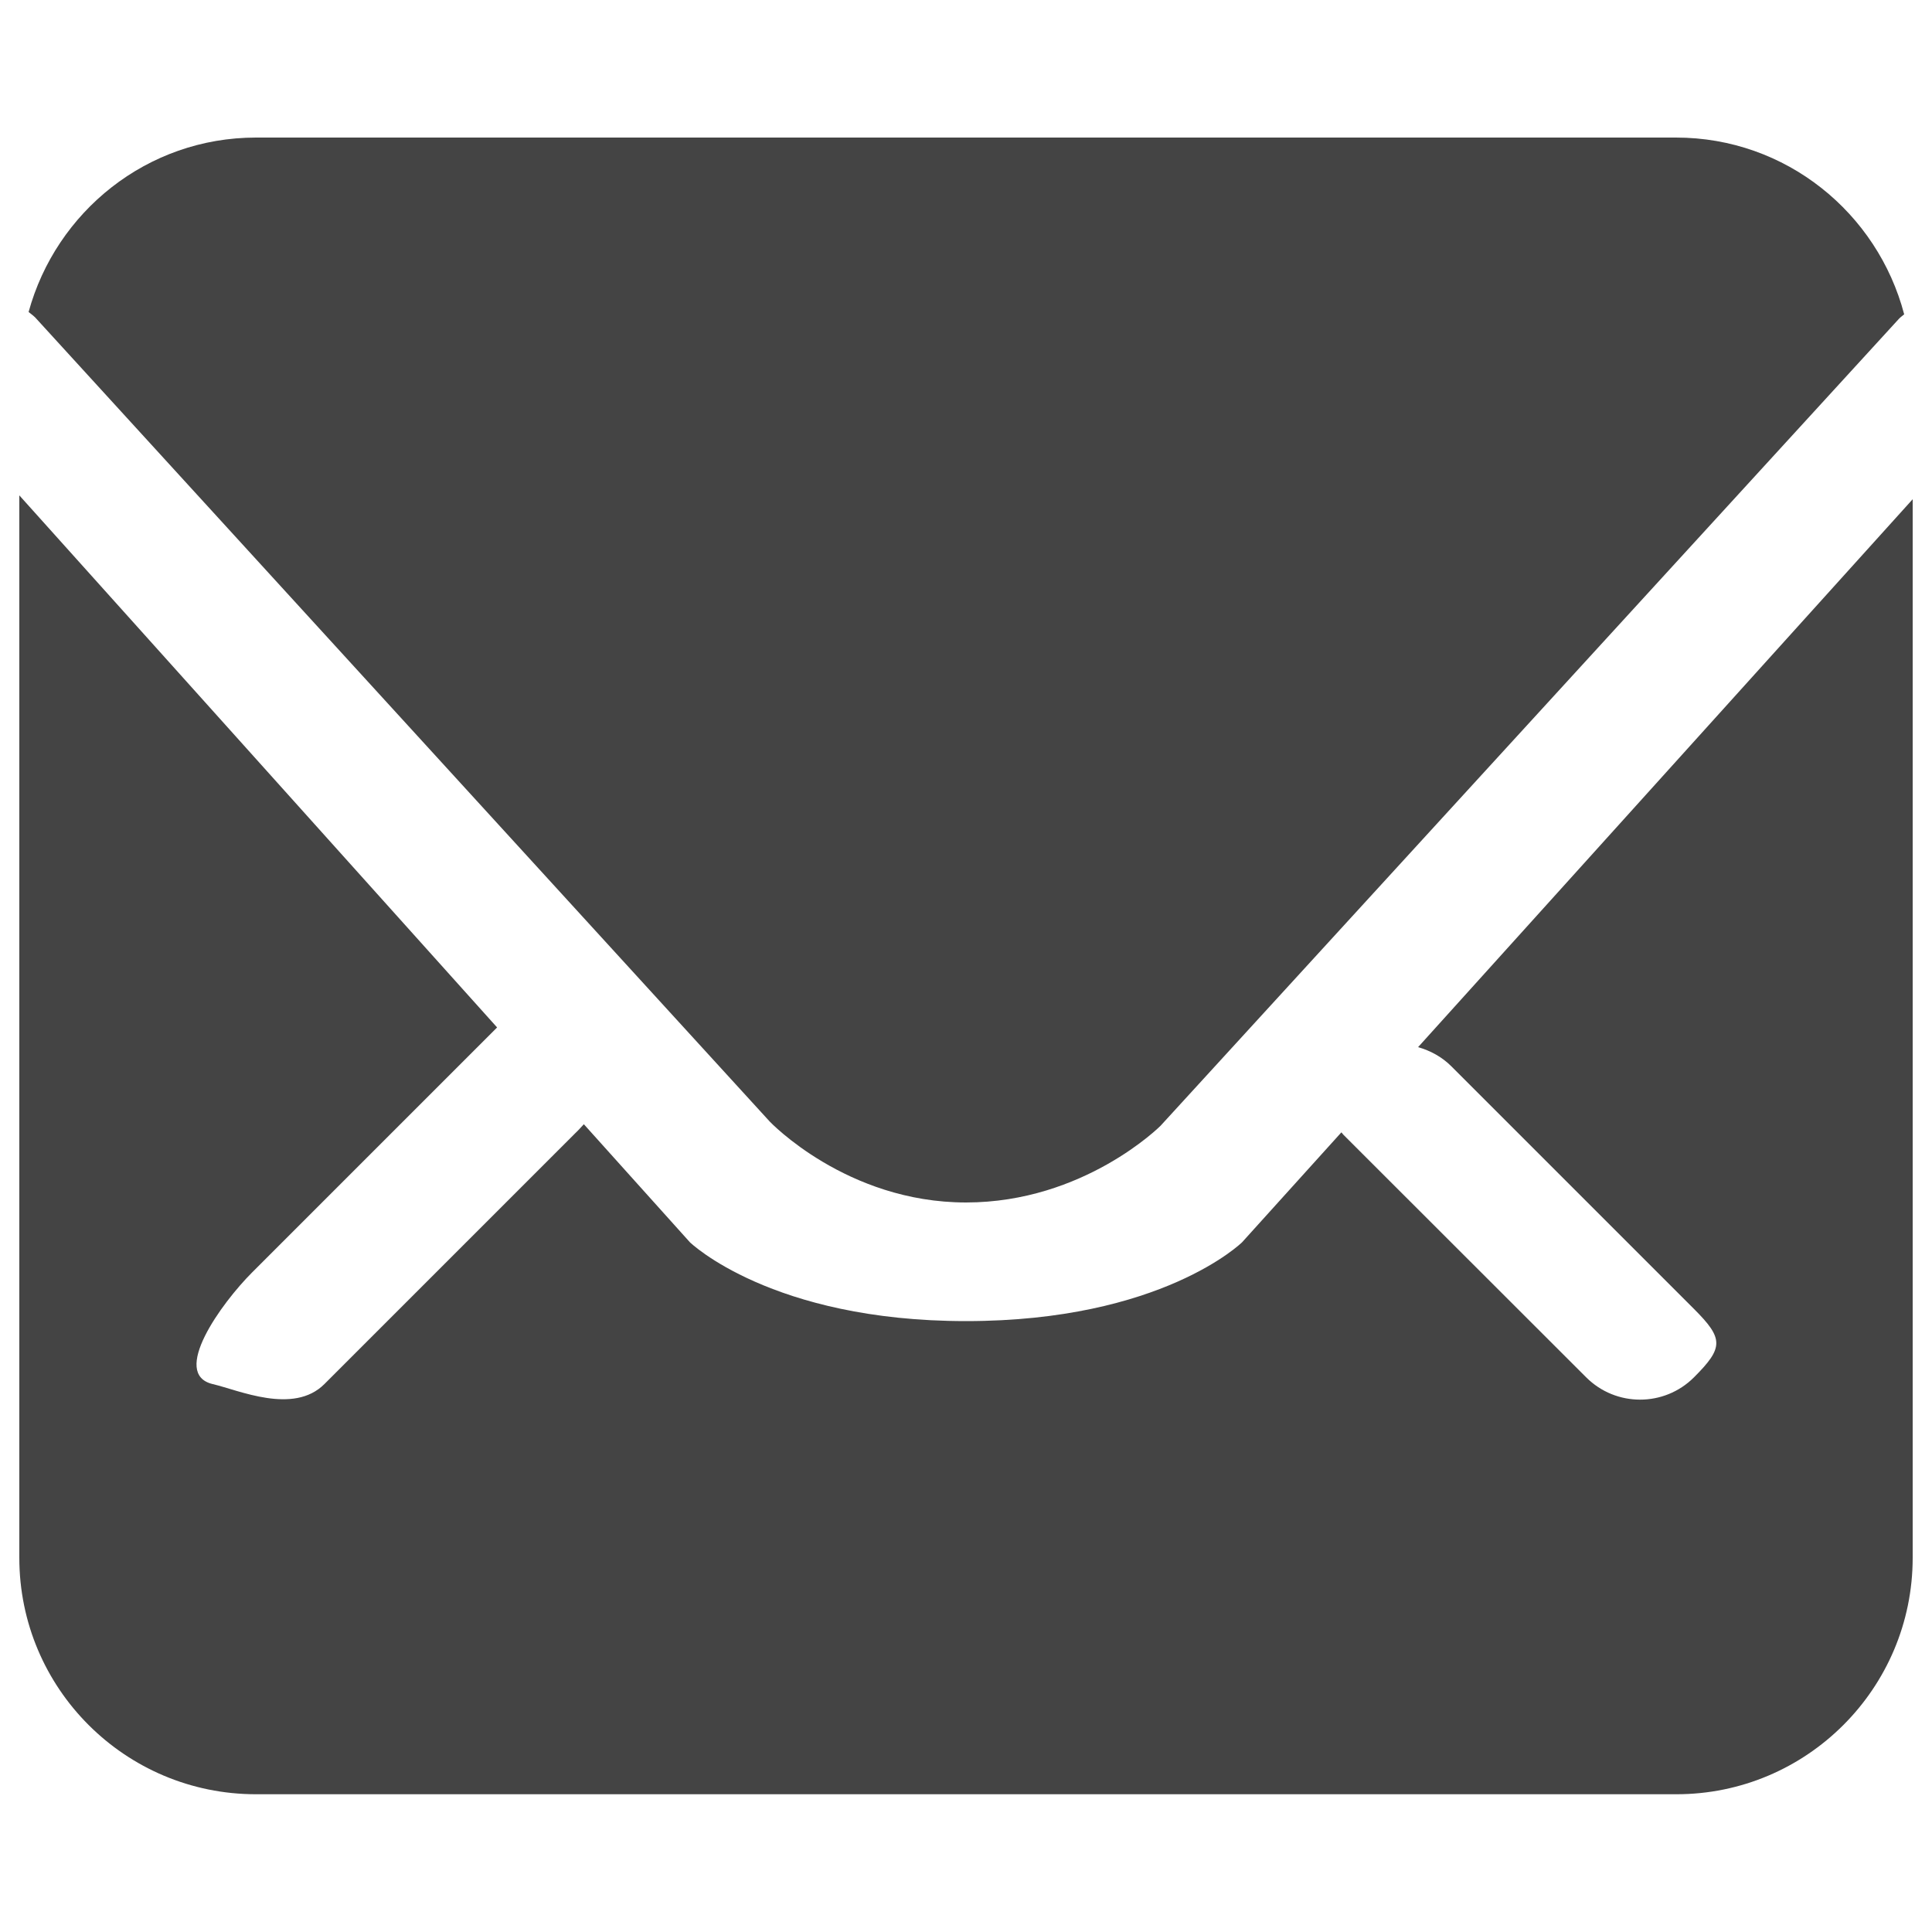 <?xml version="1.0" encoding="utf-8"?>
<!DOCTYPE svg PUBLIC "-//W3C//DTD SVG 1.1//EN" "http://www.w3.org/Graphics/SVG/1.1/DTD/svg11.dtd">
<svg version="1.1" xmlns="http://www.w3.org/2000/svg" xmlns:xlink="http://www.w3.org/1999/xlink" x="0px" y="0px" viewBox="0 0 1000 1000" enable-background="new 0 0 1000 1000" xml:space="preserve">
<g><path style="fill: #444444;" d="M867.5,928.7h-735C64.8,928.7,10,873.9,10,806.3V256.4l247.3,275.4L130.5,658.6c-16,16-42.4,52.6-20.4,57.8c13.4,3.1,41.8,16,57.8,0l129.9-129.9c1.5-1.4,2.9-3,4.4-4.6l54.9,61.1c0,0,42.1,40.8,142.9,40.8c101.4,0,142.9-40.8,142.9-40.8l51.4-56.9c0.5,0.5,0.6,0.8,1.1,1.3L821,712.9c15.4,15.4,40.4,15.4,55.8,0c15.4-15.4,15.4-20,0-35.4L751.2,551.9c-4.9-4.9-10.9-8.1-17.2-9.9l256-283.6v547.9C990,873.9,935.1,928.8,867.5,928.7L867.5,928.7z M600.7,582.7c0,0-39.6,39.7-100.7,39.7c-61.9,0-101.6-41.9-101.6-41.9L18.2,164.3c-1.1-1.1-2.3-1.9-3.4-2.8C29,109.6,76.1,71.2,132.5,71.2h735c56.9,0,104.3,39,118.1,91.5c-0.9,0.8-1.9,1.4-2.7,2.3L600.7,582.7L600.7,582.7z"/></g>
</svg>